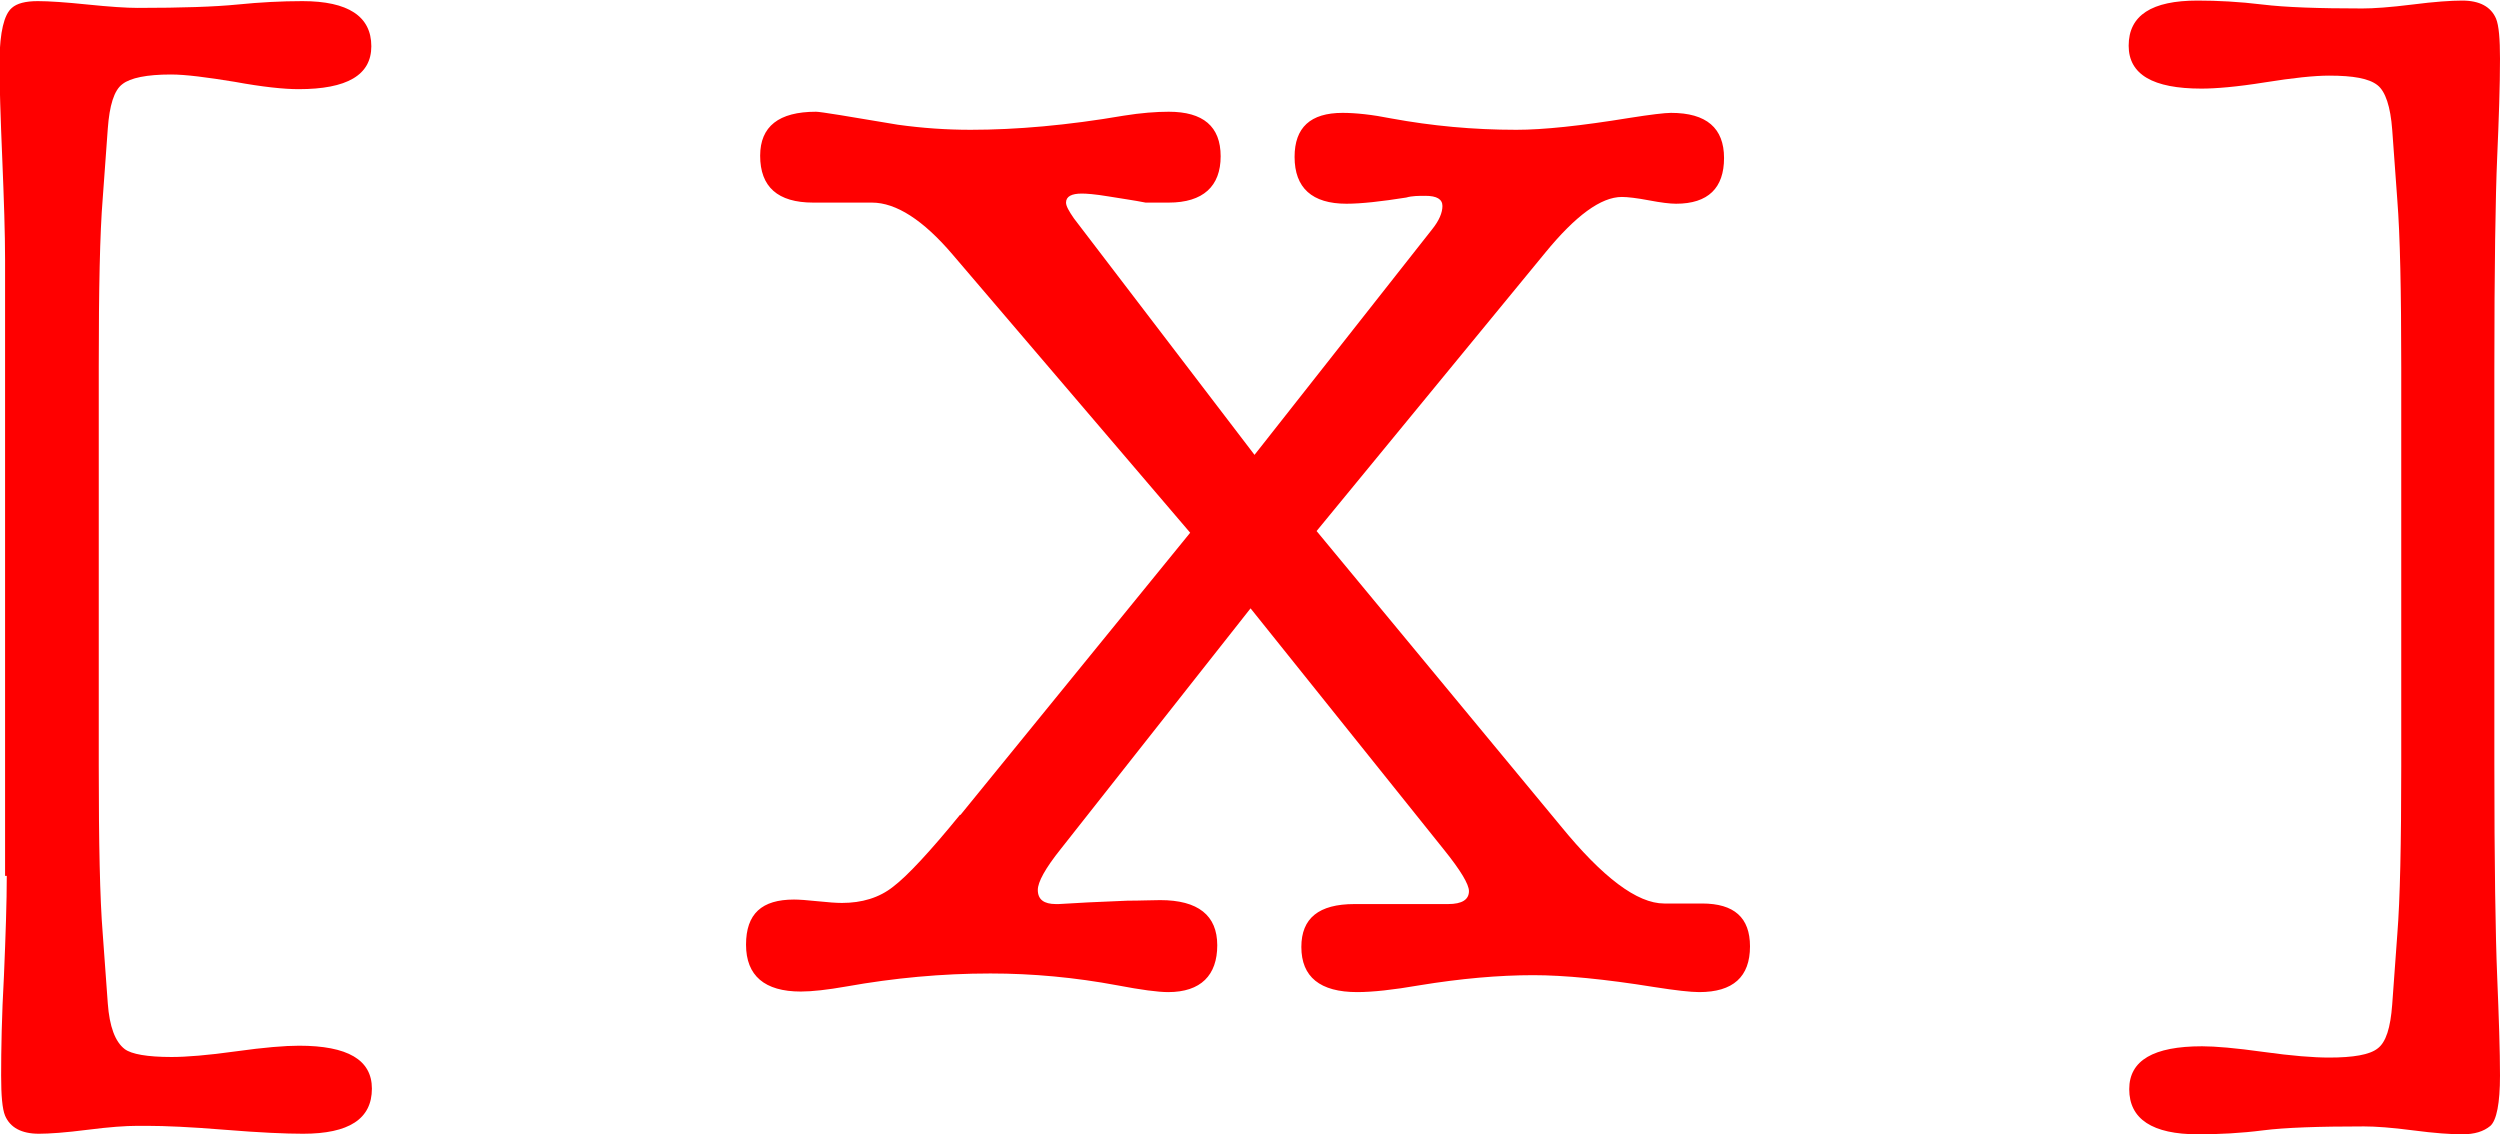 <?xml version="1.0" encoding="UTF-8"?>
<svg id="_レイヤー_1" data-name="レイヤー 1" xmlns="http://www.w3.org/2000/svg" viewBox="0 0 44.3 20.1">
  <defs>
    <style>
      .cls-1 {
        fill: red;
        stroke-width: 0px;
      }
    </style>
  </defs>
  <path class="cls-1" d="M.09,15.52V4.61c0-.48-.02-1.07-.05-1.8-.03-.72-.05-1.31-.05-1.75C0,.57.07.26.21.14.3.06.45.02.67.02c.2,0,.49.02.88.06.39.04.69.06.89.06.78,0,1.37-.02,1.77-.06.4-.04.78-.06,1.15-.06.81,0,1.22.27,1.22.8,0,.51-.43.76-1.29.76-.26,0-.64-.04-1.13-.13-.49-.08-.87-.13-1.13-.13-.43,0-.72.06-.86.17-.15.11-.23.38-.26.79l-.09,1.24c-.05.61-.07,1.6-.07,2.97v7.08c0,1.37.02,2.35.07,2.97l.09,1.24c.03.41.13.68.3.81.12.09.4.14.83.14.26,0,.64-.03,1.14-.1s.87-.1,1.12-.1c.86,0,1.29.25,1.29.76,0,.54-.41.8-1.22.8-.31,0-.77-.02-1.38-.07s-1.07-.07-1.38-.07h-.18c-.2,0-.49.02-.88.07-.39.05-.68.07-.86.07-.31,0-.51-.11-.6-.32-.05-.12-.07-.36-.07-.71,0-.46.01-1.05.05-1.77.03-.72.05-1.31.05-1.77Z"/>
  <path class="cls-1" d="M17.02,14.44l4.07-5-4.21-4.93c-.52-.61-1-.92-1.43-.92h-1.04c-.63,0-.94-.28-.94-.83,0-.52.33-.78.99-.78.08,0,.56.08,1.45.23.43.06.86.09,1.29.09.81,0,1.72-.08,2.71-.25.31-.05.58-.07.8-.07.61,0,.92.26.92.79s-.31.82-.92.82h-.41c-.2-.04-.42-.07-.66-.11-.24-.04-.39-.05-.47-.05-.18,0-.28.05-.28.16,0,.06.05.15.14.28l3.2,4.19,3.15-4c.12-.15.18-.29.18-.41s-.1-.18-.3-.18c-.12,0-.24,0-.34.03-.44.07-.8.11-1.06.11-.61,0-.92-.28-.92-.83,0-.52.28-.78.85-.78.23,0,.52.03.87.1.71.13,1.44.2,2.21.2.48,0,1.14-.07,2-.21.38-.06.63-.09.74-.09.63,0,.94.27.94.8s-.28.81-.85.81c-.11,0-.27-.02-.48-.06s-.38-.06-.48-.06c-.37,0-.82.33-1.36.99l-4.05,4.93,4.32,5.22c.75.92,1.36,1.38,1.84,1.38h.67c.57,0,.85.25.85.76,0,.54-.3.81-.9.81-.15,0-.42-.03-.8-.09-.87-.14-1.59-.21-2.14-.21-.61,0-1.29.06-2.02.18-.46.08-.83.12-1.1.12-.66,0-.99-.27-.99-.8,0-.51.31-.76.94-.76h1.66c.25,0,.37-.08.37-.23,0-.12-.15-.37-.44-.73l-3.43-4.28-3.36,4.26c-.28.35-.41.59-.41.73,0,.17.11.25.32.25h.05l.53-.03.69-.03c.23,0,.42-.01.58-.01.67,0,1.01.27,1.01.8s-.29.83-.87.83c-.18,0-.48-.04-.9-.12-.75-.14-1.5-.21-2.25-.21-.86,0-1.71.08-2.55.23-.34.06-.61.09-.81.09-.64,0-.97-.28-.97-.83s.28-.8.85-.8c.09,0,.23.01.42.03.19.02.33.03.43.03.35,0,.66-.09.91-.29.25-.19.65-.62,1.18-1.27Z"/>
  <path class="cls-1" d="M42.48,16.56c.05-.63.07-1.62.07-2.97v-7.08c0-1.35-.02-2.34-.07-2.97l-.09-1.24c-.03-.41-.12-.68-.26-.79-.15-.12-.43-.17-.86-.17-.26,0-.64.04-1.14.12-.5.08-.87.11-1.12.11-.86,0-1.29-.25-1.29-.76,0-.54.41-.8,1.22-.8.35,0,.74.02,1.15.07s1,.07,1.77.07c.2,0,.49-.02.89-.07.39-.05.69-.07.88-.07.31,0,.51.11.6.32.05.12.07.36.07.71,0,.48-.02,1.06-.05,1.75s-.05,1.95-.05,3.78v6.96c0,1.78.02,3.04.05,3.77s.05,1.32.05,1.76c0,.49-.06.79-.17.89-.12.1-.28.15-.5.15-.2,0-.49-.02-.87-.07-.38-.05-.67-.07-.87-.07-.8,0-1.4.02-1.79.07s-.78.07-1.15.07c-.81,0-1.22-.27-1.22-.8,0-.51.43-.76,1.29-.76.23,0,.59.03,1.09.1s.89.1,1.16.1c.43,0,.72-.05.86-.16.15-.11.23-.37.26-.78l.09-1.24Z"/>
</svg>